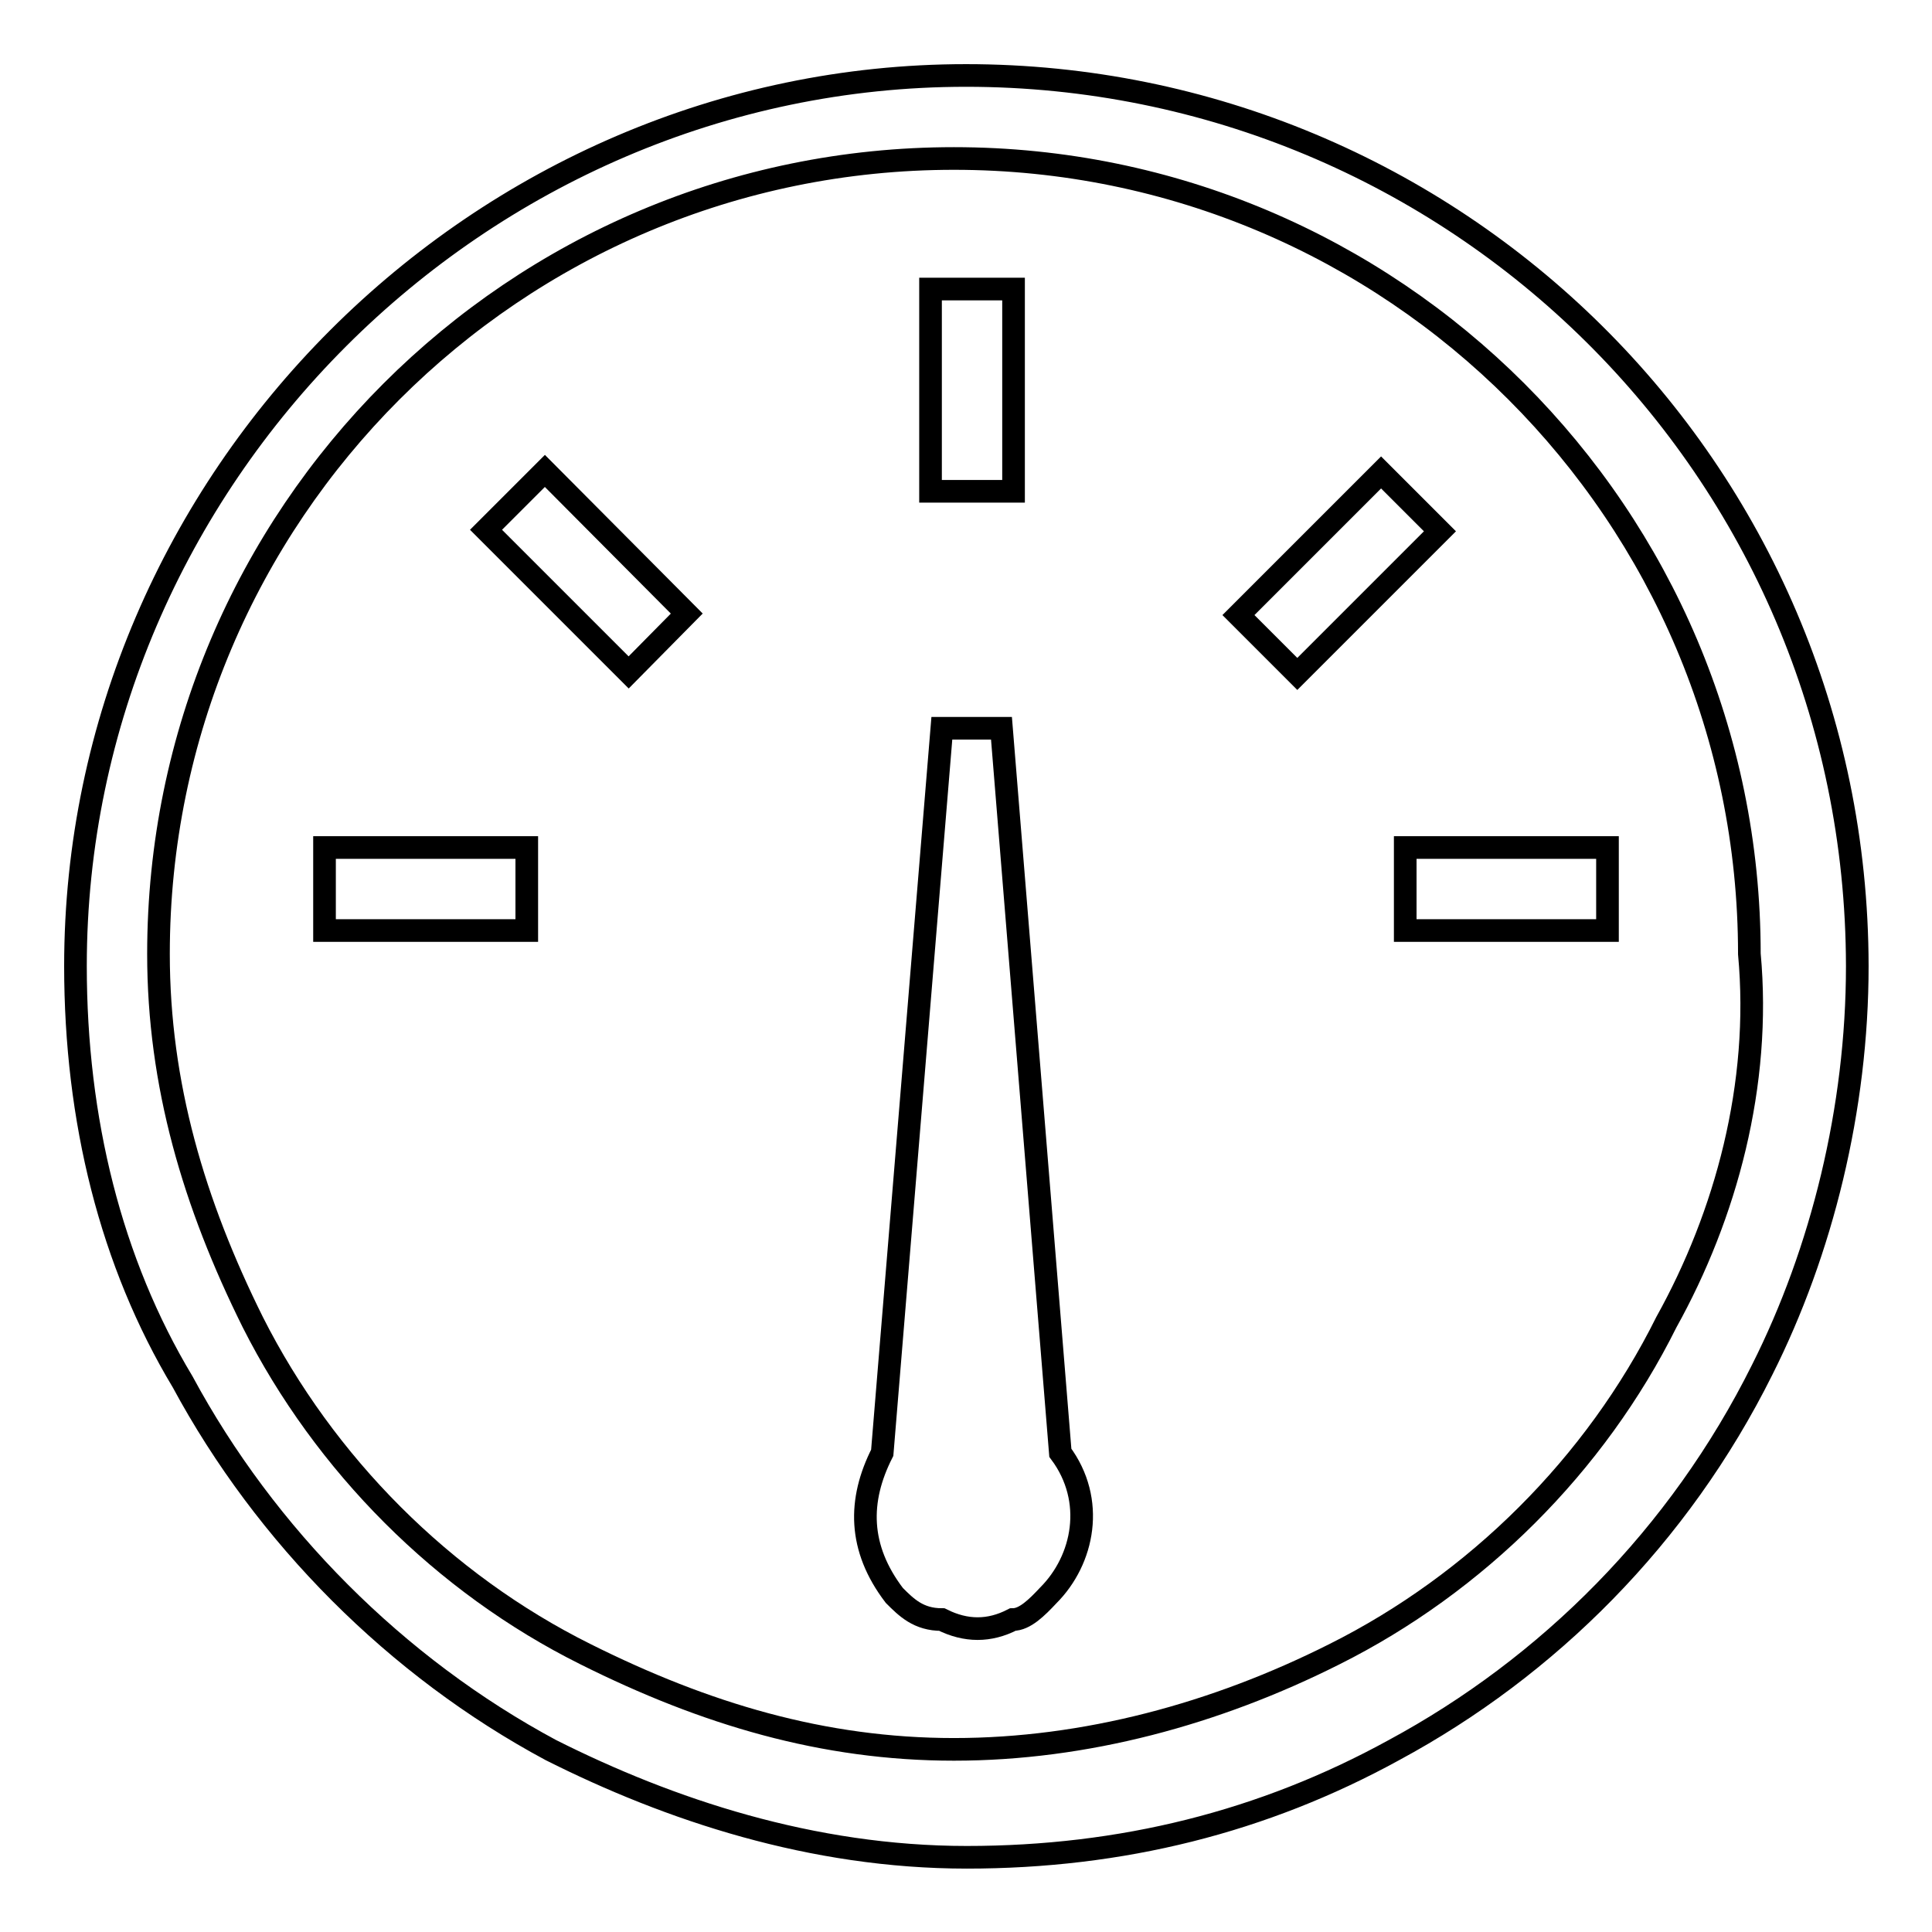 <?xml version="1.0" encoding="utf-8"?>
<!-- Svg Vector Icons : http://www.onlinewebfonts.com/icon -->
<!DOCTYPE svg PUBLIC "-//W3C//DTD SVG 1.1//EN" "http://www.w3.org/Graphics/SVG/1.1/DTD/svg11.dtd">
<svg version="1.1" xmlns="http://www.w3.org/2000/svg" xmlns:xlink="http://www.w3.org/1999/xlink" x="0px" y="0px" viewBox="0 0 256 256" enable-background="new 0 0 256 256" xml:space="preserve">
<g><g><path stroke-width="3" fill-opacity="0" stroke="#000000"  d="M132.7,96.5h-7.9l-7.9,96c-3.2,6.3-3.2,12.6,1.6,18.9c1.6,1.6,3.2,3.2,6.3,3.2c3.2,1.6,6.3,1.6,9.4,0c1.6,0,3.2-1.6,4.7-3.2c4.7-4.7,6.3-12.6,1.6-18.9L132.7,96.5z"/><path stroke-width="3" fill-opacity="0" stroke="#000000"  d="M134.3,38.3L134.3,38.3h-11l0,0v26.8h11V38.3z"/><path stroke-width="3" fill-opacity="0" stroke="#000000"  d="M164.1,81.5l18.9-18.9l7.8,7.8l-18.9,18.9L164.1,81.5L164.1,81.5z"/><path stroke-width="3" fill-opacity="0" stroke="#000000"  d="M186.2,112.3H213v11h-26.8V112.3z"/><path stroke-width="3" fill-opacity="0" stroke="#000000"  d="M43,112.3h26.8v11H43V112.3L43,112.3z"/><path stroke-width="3" fill-opacity="0" stroke="#000000"  d="M83.3,89.1L64.4,70.2l7.8-7.8L91,81.3L83.3,89.1z"/><path stroke-width="3" fill-opacity="0" stroke="#000000"  d="M128,10C63.5,10,10,63.5,10,128c0,20.4,4.7,39.3,14.2,55.1c11,20.4,28.3,37.8,48.8,48.8c15.7,7.9,34.6,14.2,55.1,14.2s39.3-4.7,56.6-14.2c20.4-11,37.8-28.3,48.8-50.4c7.9-15.7,12.6-34.6,12.6-53.5C246,61.9,192.5,10,128,10z M220.8,175.2c-9.4,18.9-25.2,34.6-44,44c-15.7,7.9-33,12.6-50.4,12.6c-17.3,0-33-4.7-48.8-12.6c-18.9-9.4-34.6-25.2-44.1-44C25.7,159.5,21,143.7,21,126.4C21,68.2,68.2,21,126.4,21c58.2,0,105.4,47.2,105.4,105.4C233.4,143.7,228.7,161,220.8,175.2z"/></g></g>
</svg>